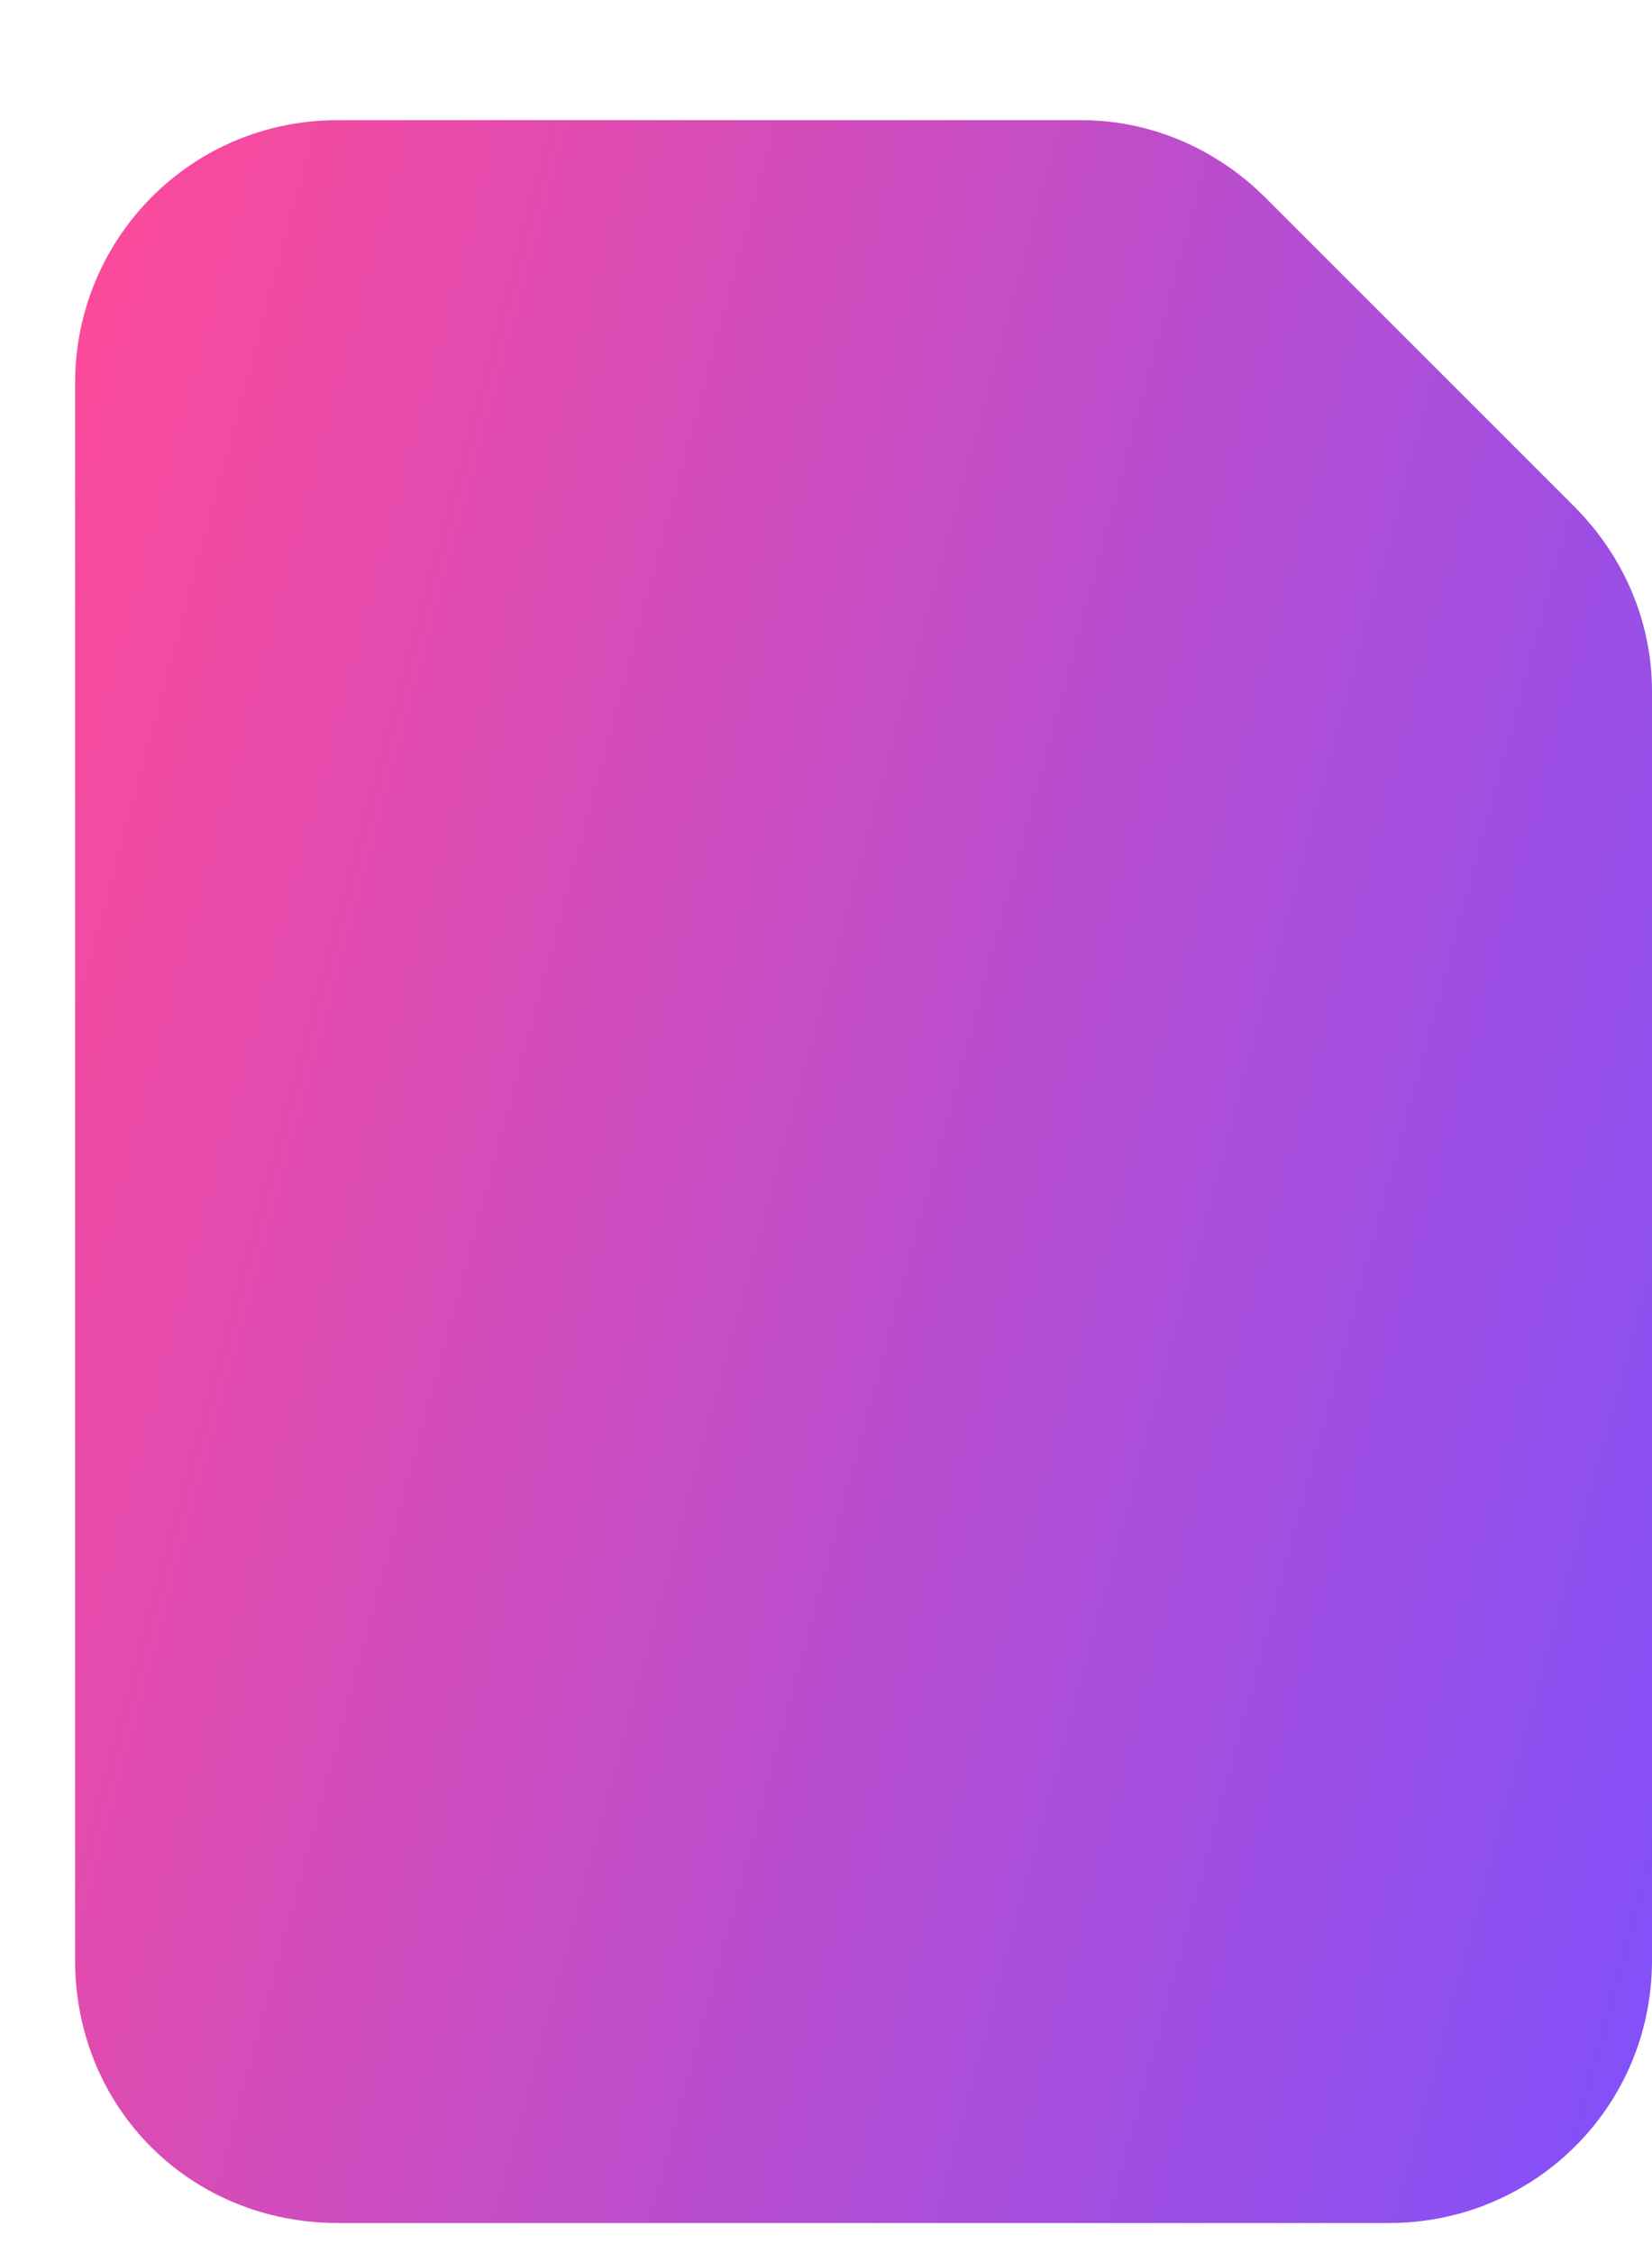 <svg width="11" height="15" viewBox="0 0 11 15" fill="none" xmlns="http://www.w3.org/2000/svg">
<path d="M2.25 14.8C1.266 14.8 0.5 14.034 0.5 13.05V2.55C0.5 1.593 1.266 0.8 2.25 0.8H7.199C7.664 0.8 8.102 0.991 8.43 1.32L10.48 3.37C10.809 3.698 11 4.136 11 4.601V13.05C11 14.034 10.207 14.8 9.25 14.8H2.25Z" fill="url(#paint0_linear_5886_13110)"/>
<defs>
<linearGradient id="paint0_linear_5886_13110" x1="0.849" y1="-0.617" x2="15.479" y2="3.341" gradientUnits="userSpaceOnUse">
<stop stop-color="#FF4A98"/>
<stop offset="0.95" stop-color="#7B50FF"/>
</linearGradient>
</defs>
</svg>
